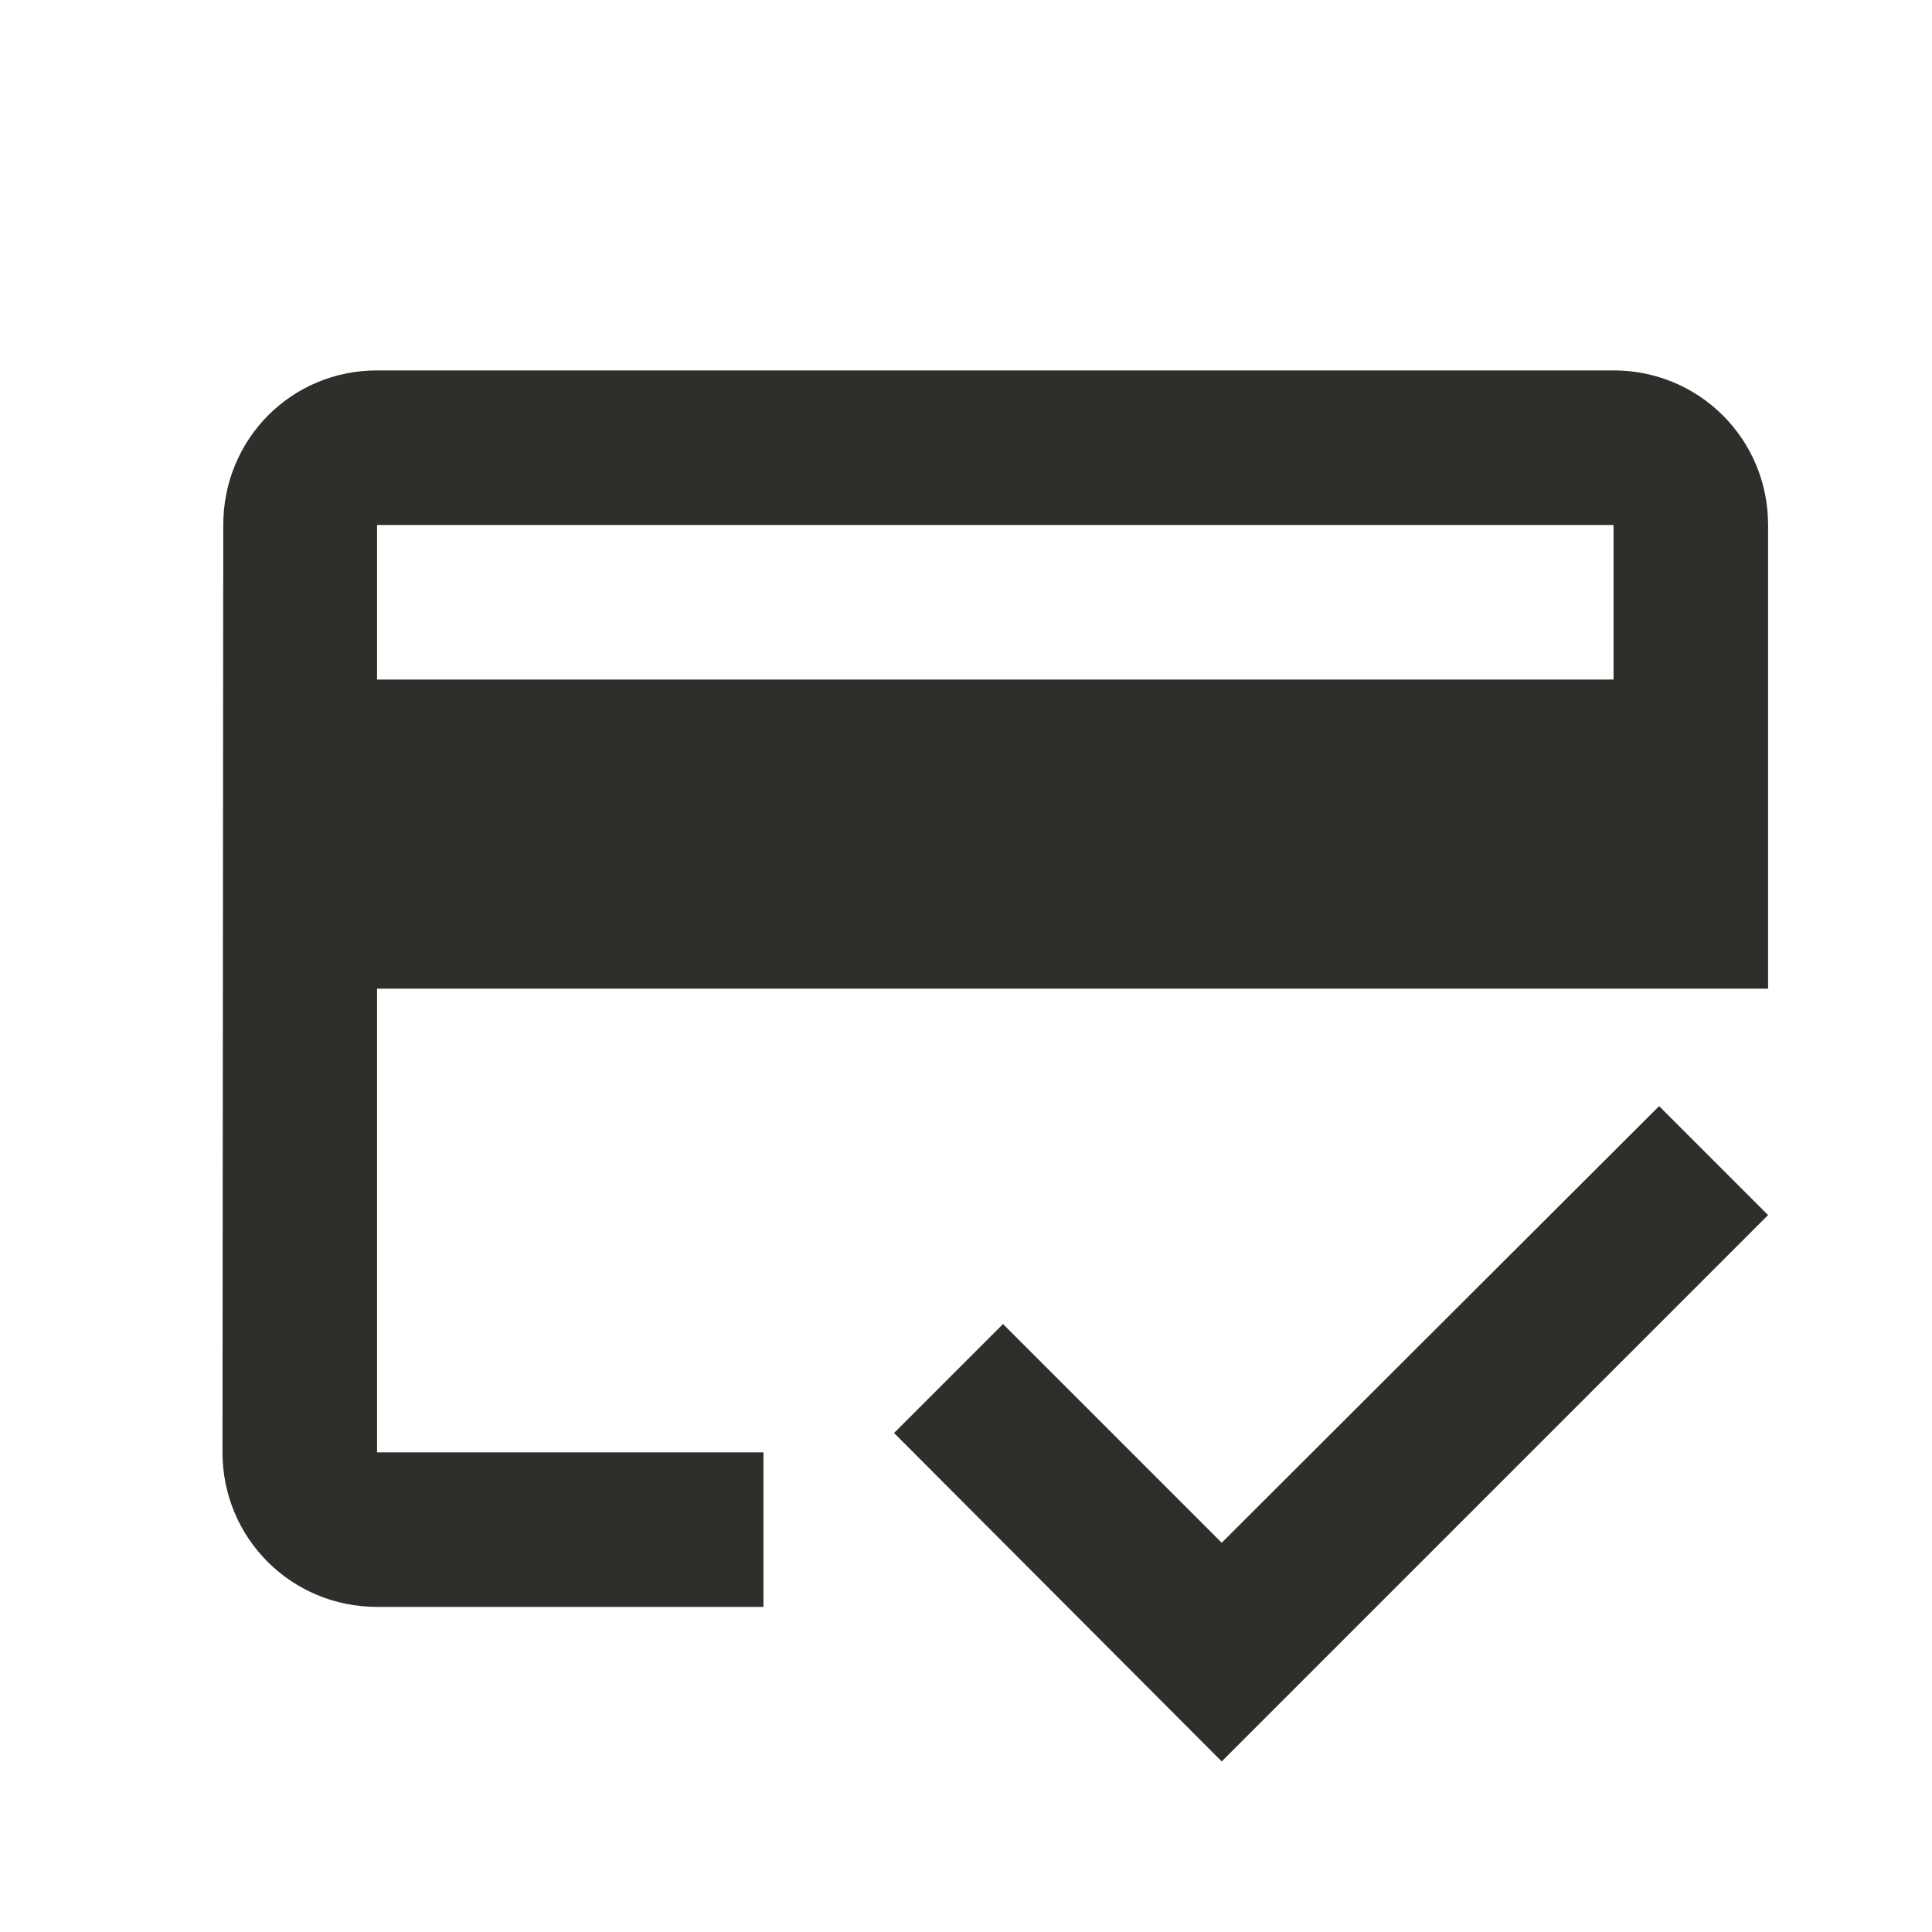 <svg xmlns="http://www.w3.org/2000/svg" fill="none" viewBox="0 0 25 25" height="25" width="25">
<path fill="#302E2B" d="M20.879 4.793H4.879C3.769 4.793 2.889 5.683 2.889 6.793L2.879 18.793C2.879 19.903 3.769 20.793 4.879 20.793H9.879V18.793H4.879V12.793H22.879V6.793C22.879 5.683 21.989 4.793 20.879 4.793ZM20.879 8.793H4.879V6.793H20.879V8.793ZM15.809 19.963L12.979 17.133L11.569 18.543L15.809 22.793L22.879 15.723L21.469 14.313L15.809 19.963Z"></path>
</svg>

